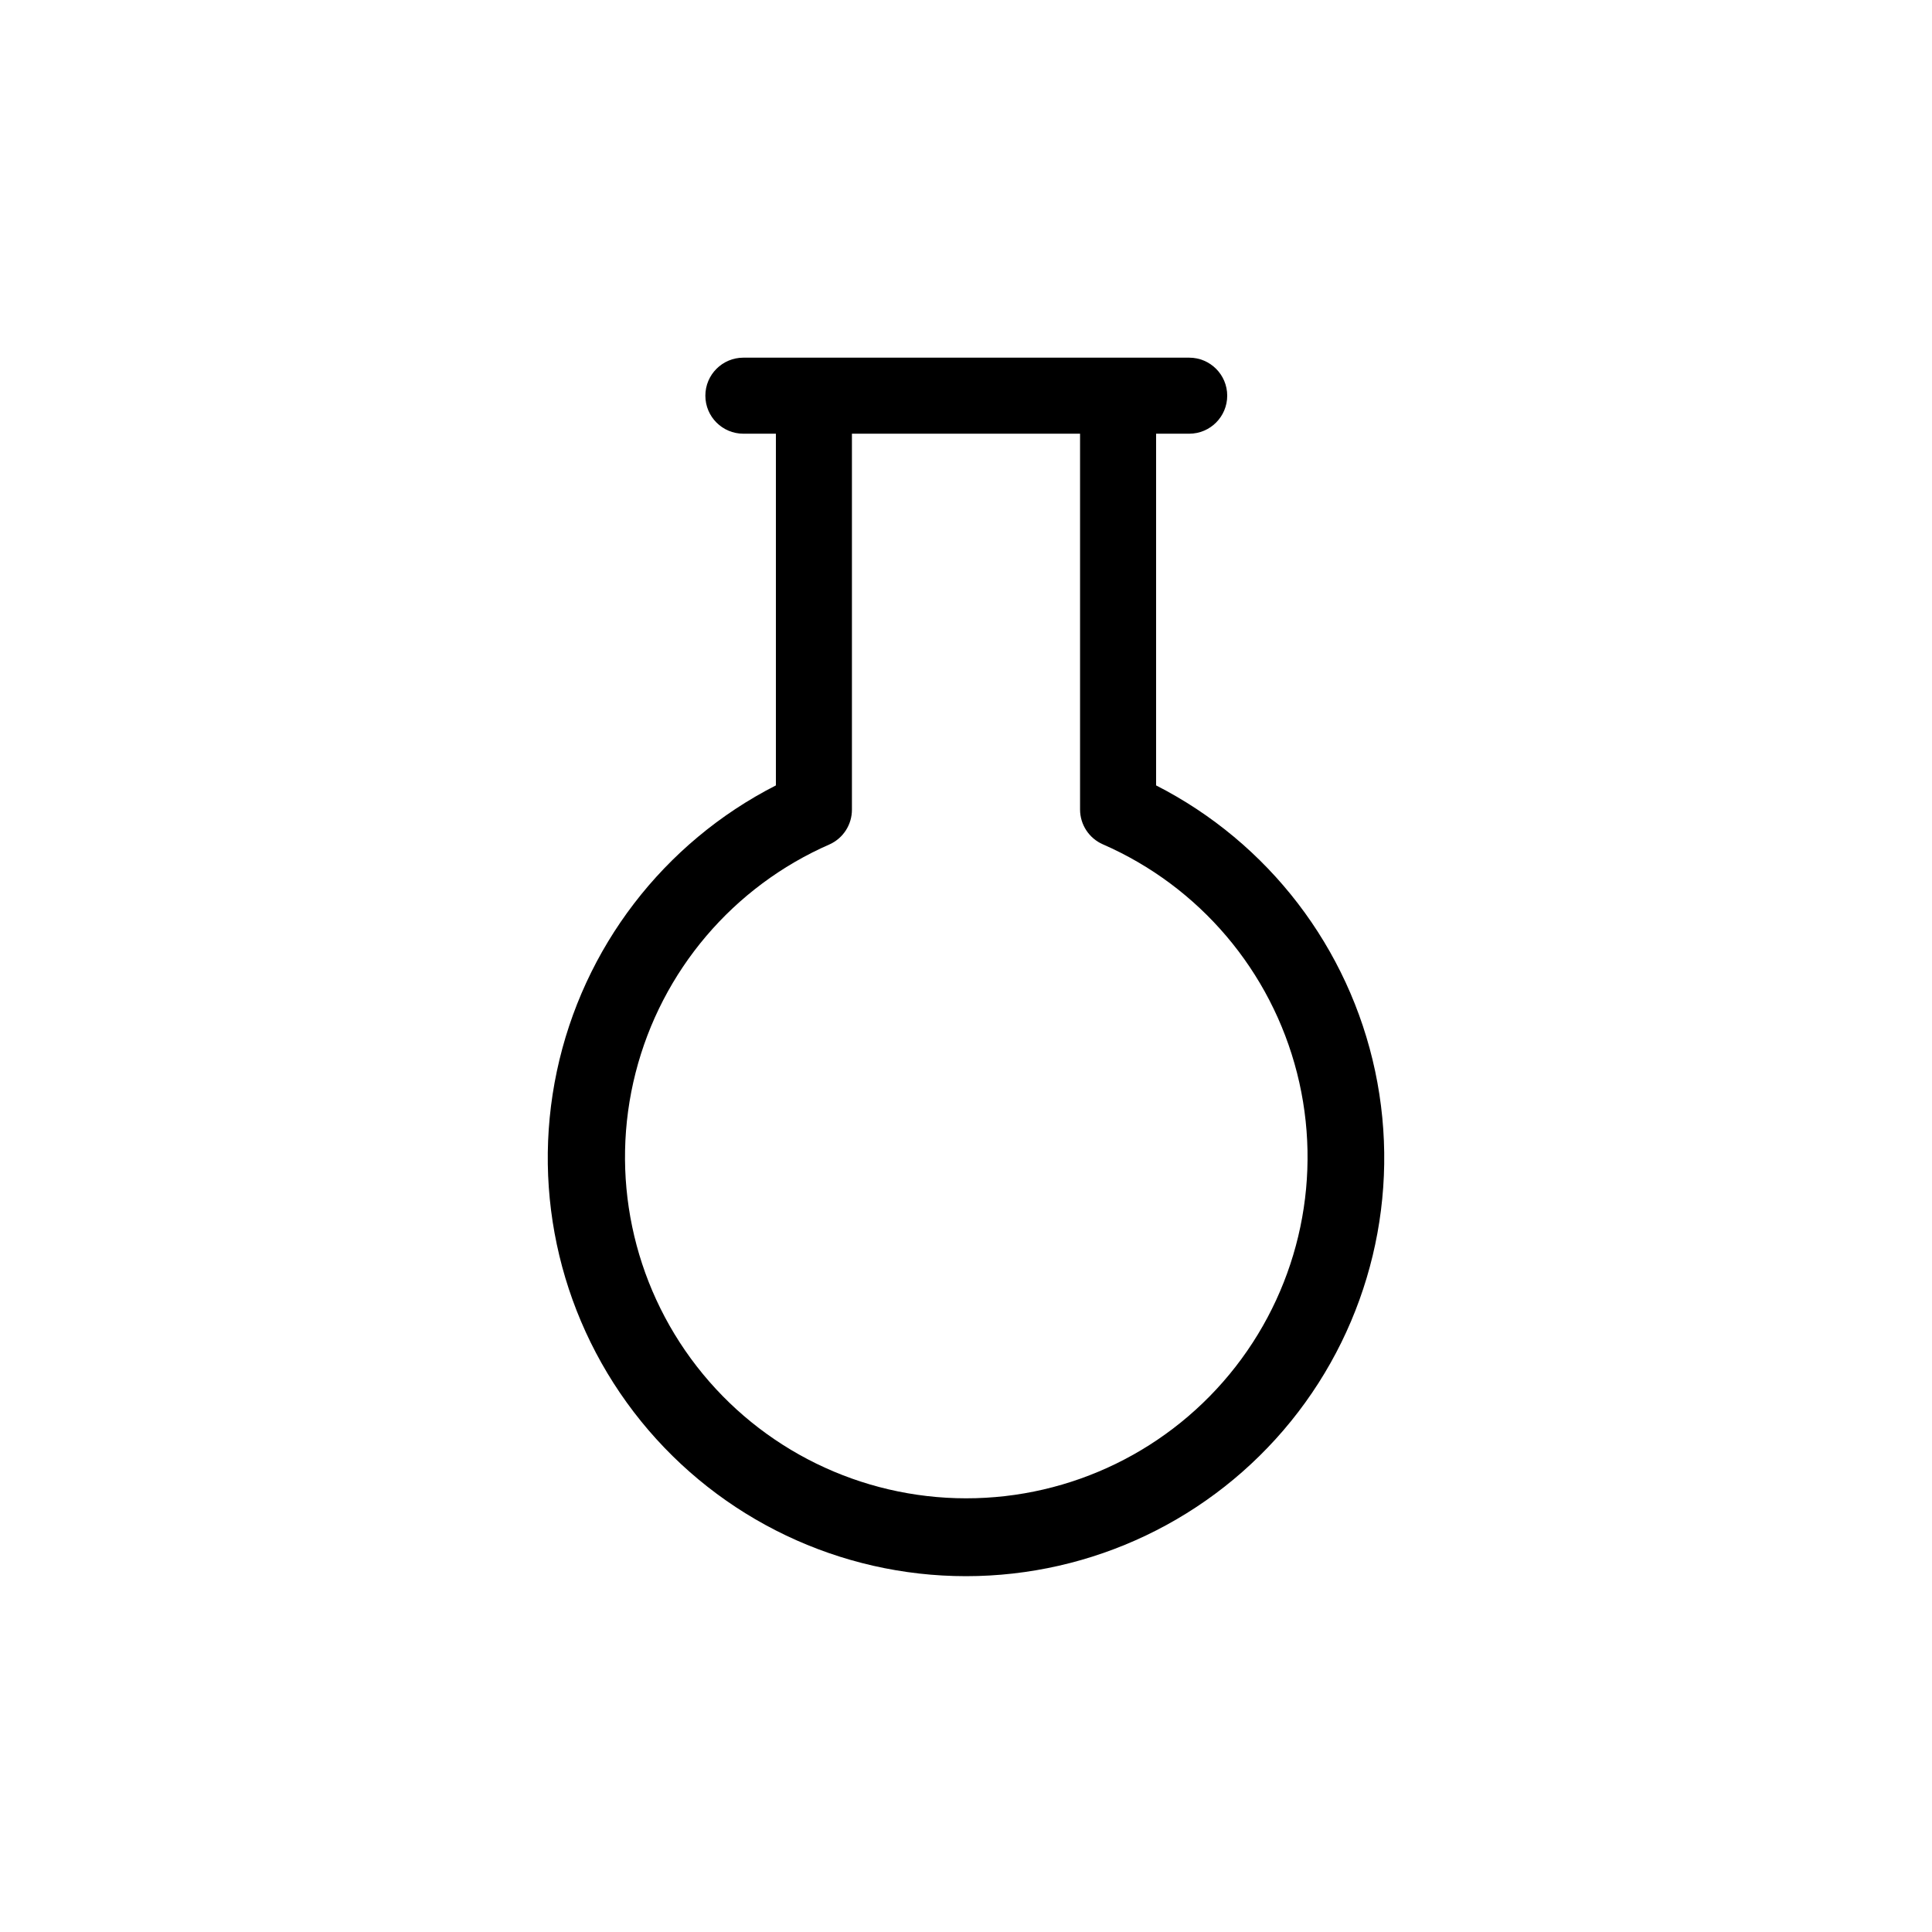 <?xml version="1.0" encoding="UTF-8"?>
<!-- The Best Svg Icon site in the world: iconSvg.co, Visit us! https://iconsvg.co -->
<svg fill="#000000" width="800px" height="800px" version="1.1" viewBox="144 144 512 512" xmlns="http://www.w3.org/2000/svg">
 <path d="m450.38 352.14v-93.203h8.766c5.566 0 10.078-4.512 10.078-10.078 0-5.566-4.512-10.074-10.078-10.074h-118.14c-5.566 0-10.078 4.508-10.078 10.074 0 5.566 4.512 10.078 10.078 10.078h8.613v93.203c-29.777 15.195-51.105 43.023-58.043 75.727s1.258 66.793 22.301 92.77c21.047 25.977 52.691 41.066 86.125 41.066 33.43 0 65.078-15.09 86.121-41.066 21.047-25.977 29.242-60.066 22.305-92.77s-28.27-60.531-58.047-75.727zm-50.379 188.93c-27.906-0.023-54.242-12.926-71.355-34.965-17.117-22.039-23.102-50.746-16.215-77.789 6.887-27.043 25.871-49.391 51.445-60.559 3.609-1.645 5.914-5.254 5.894-9.219v-99.602h60.457v99.602c0.008 4 2.379 7.621 6.047 9.219 25.59 11.176 44.582 33.543 51.457 60.609 6.879 27.062 0.867 55.785-16.285 77.82-17.152 22.031-43.523 34.906-71.445 34.883z"/>
</svg>